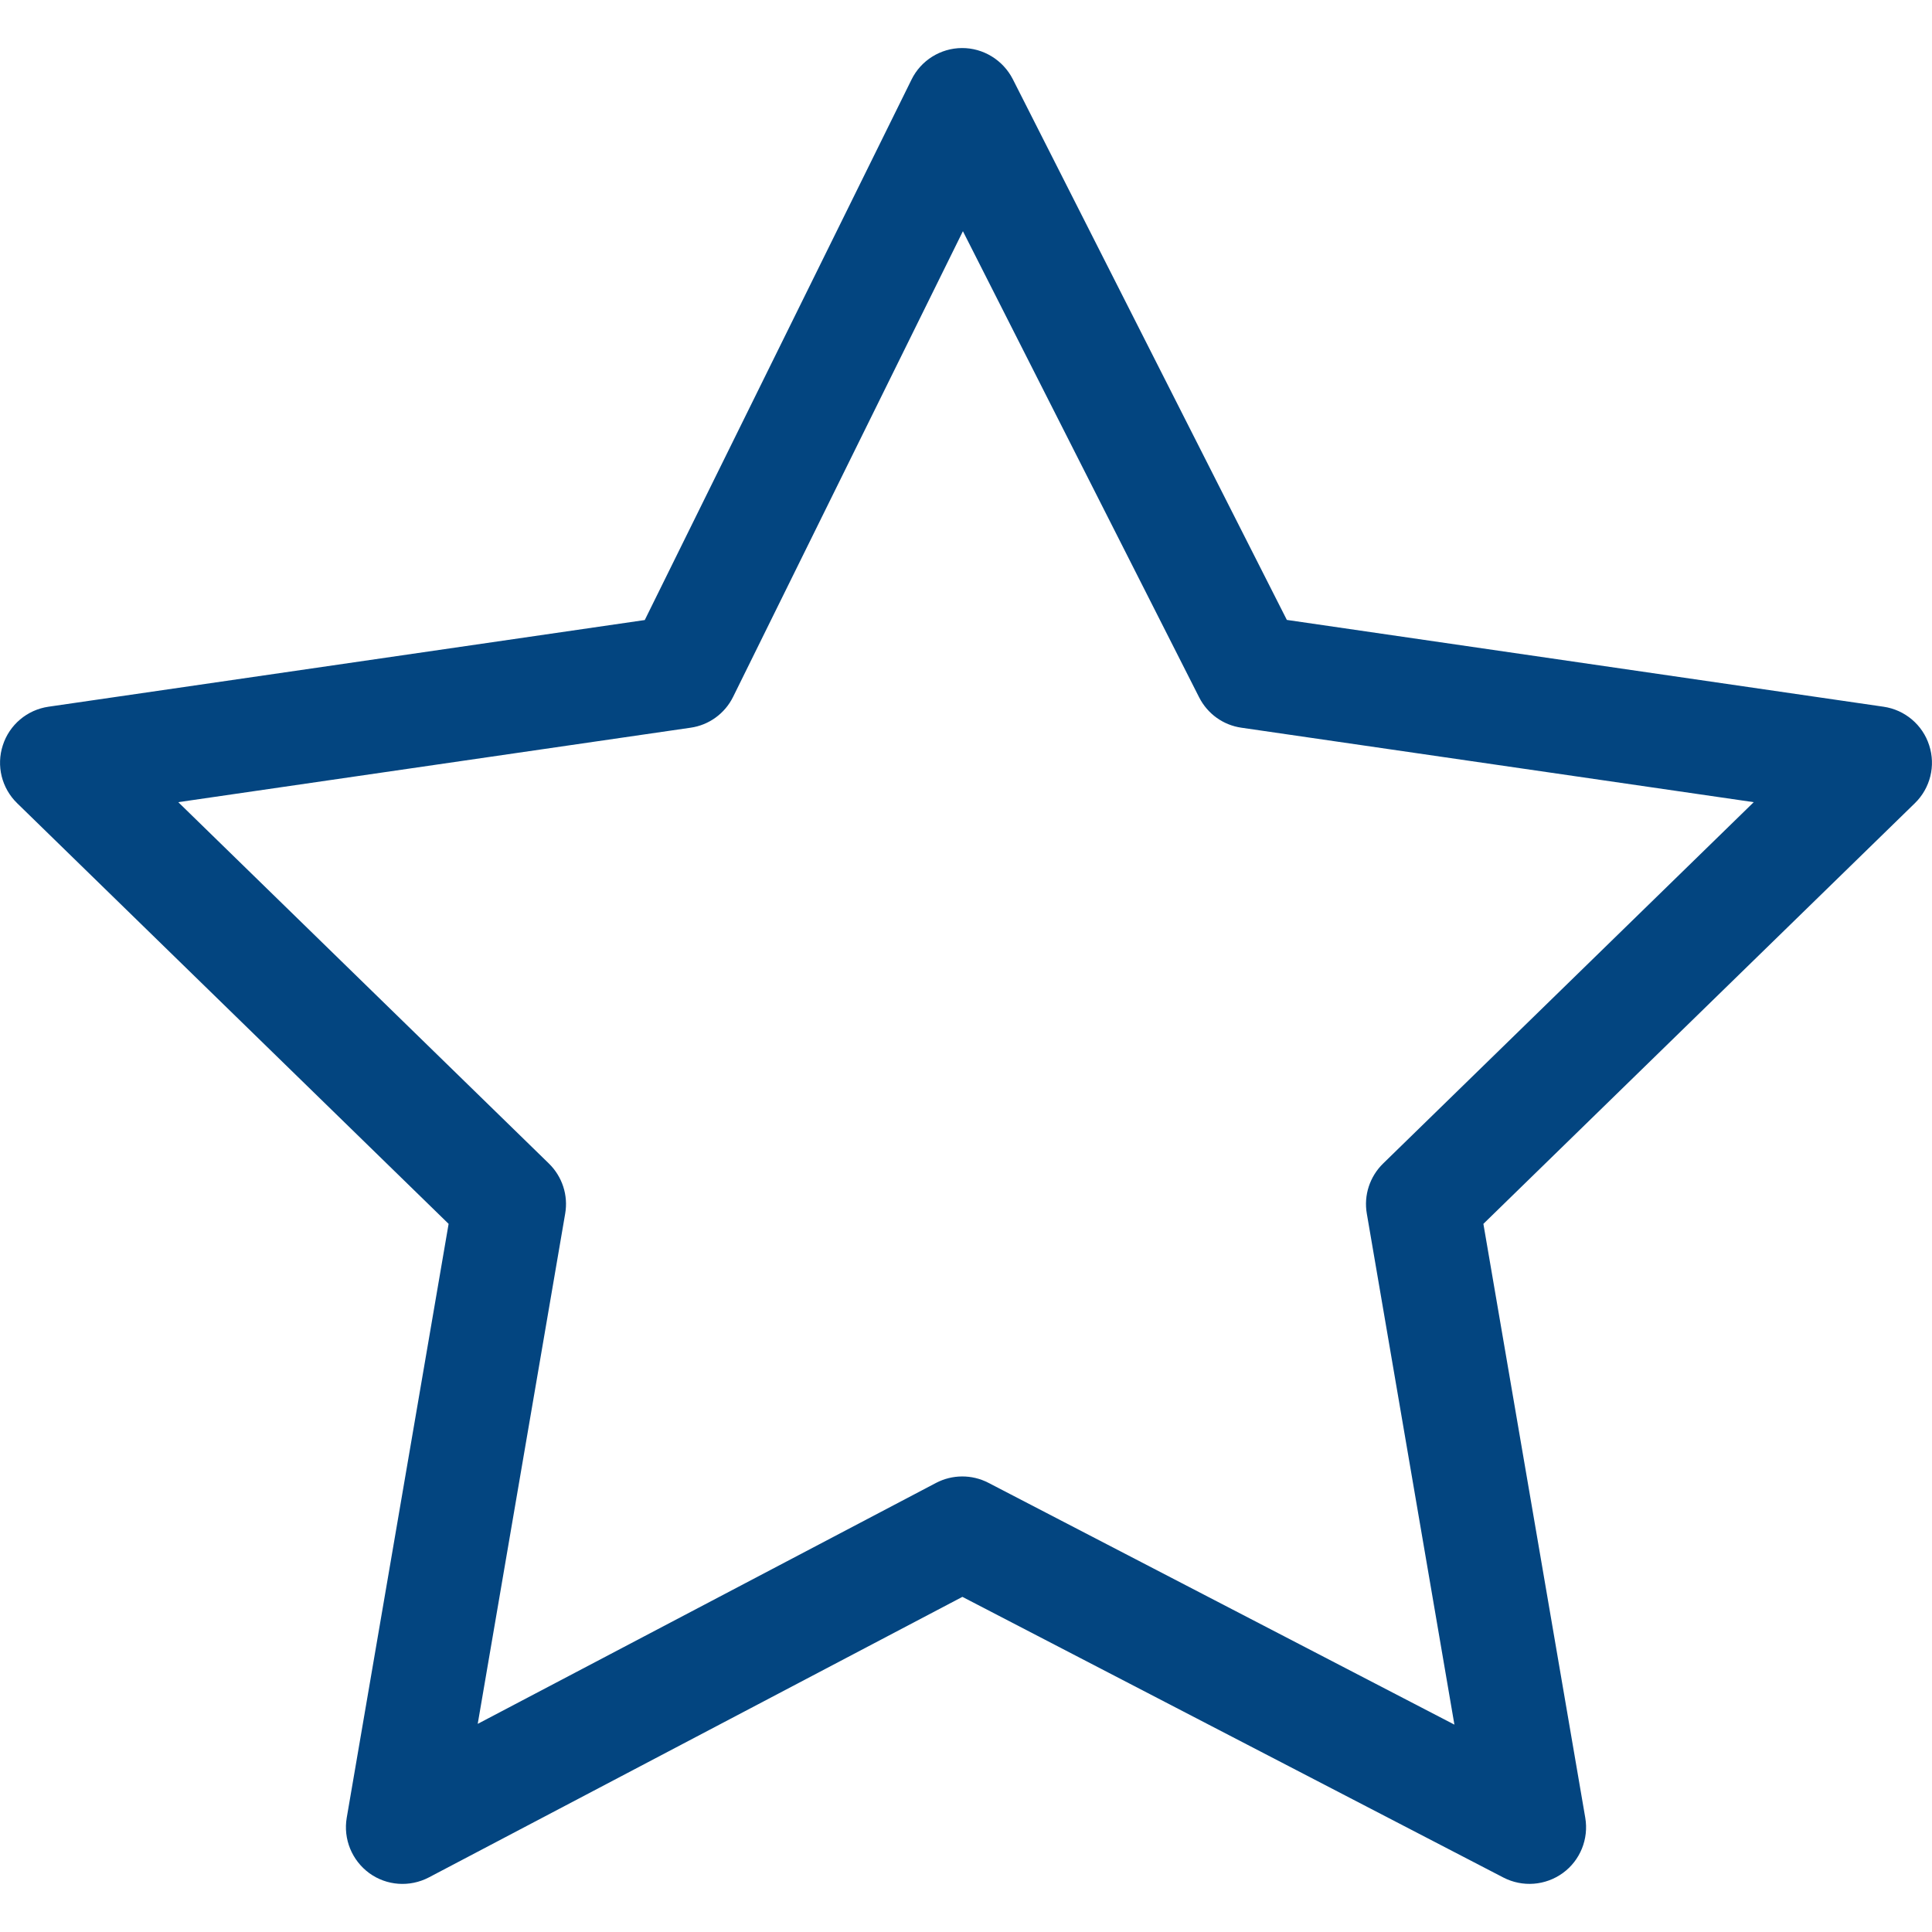 <svg width="15" height="15" viewBox="0 0 15 15" fill="none" xmlns="http://www.w3.org/2000/svg">
<g clip-path="url(#clip0)">
<path d="M0.022 5.786C0.073 5.627 0.211 5.511 0.376 5.487L5.006 4.814L7.077 0.618C7.15 0.469 7.302 0.374 7.468 0.373C7.634 0.372 7.787 0.466 7.863 0.614L9.991 4.813L14.624 5.487C14.789 5.511 14.927 5.627 14.978 5.786C15.03 5.945 14.987 6.119 14.867 6.236L11.517 9.502L12.308 14.113C12.336 14.277 12.269 14.444 12.134 14.542C11.999 14.64 11.821 14.654 11.672 14.577L7.472 12.398L3.33 14.576C3.181 14.654 3.002 14.641 2.867 14.543C2.732 14.444 2.664 14.278 2.692 14.113L3.483 9.502L0.133 6.236C0.013 6.119 -0.03 5.945 0.022 5.786ZM4.262 9.034C4.365 9.135 4.413 9.28 4.388 9.423L3.709 13.384L7.266 11.514C7.393 11.447 7.545 11.446 7.673 11.512L11.292 13.39L10.612 9.423C10.587 9.28 10.635 9.135 10.738 9.034L13.616 6.228L9.639 5.65C9.497 5.63 9.375 5.542 9.31 5.414L7.476 1.795L5.692 5.41C5.628 5.54 5.504 5.63 5.361 5.65L1.384 6.228L4.262 9.034Z" fill="#034580"/>
</g>
<defs>
<clipPath id="clip0">
<rect width="15" height="15" fill="white" transform="matrix(-1 0 0 1 15 0)"/>
</clipPath>
</defs>
</svg>
